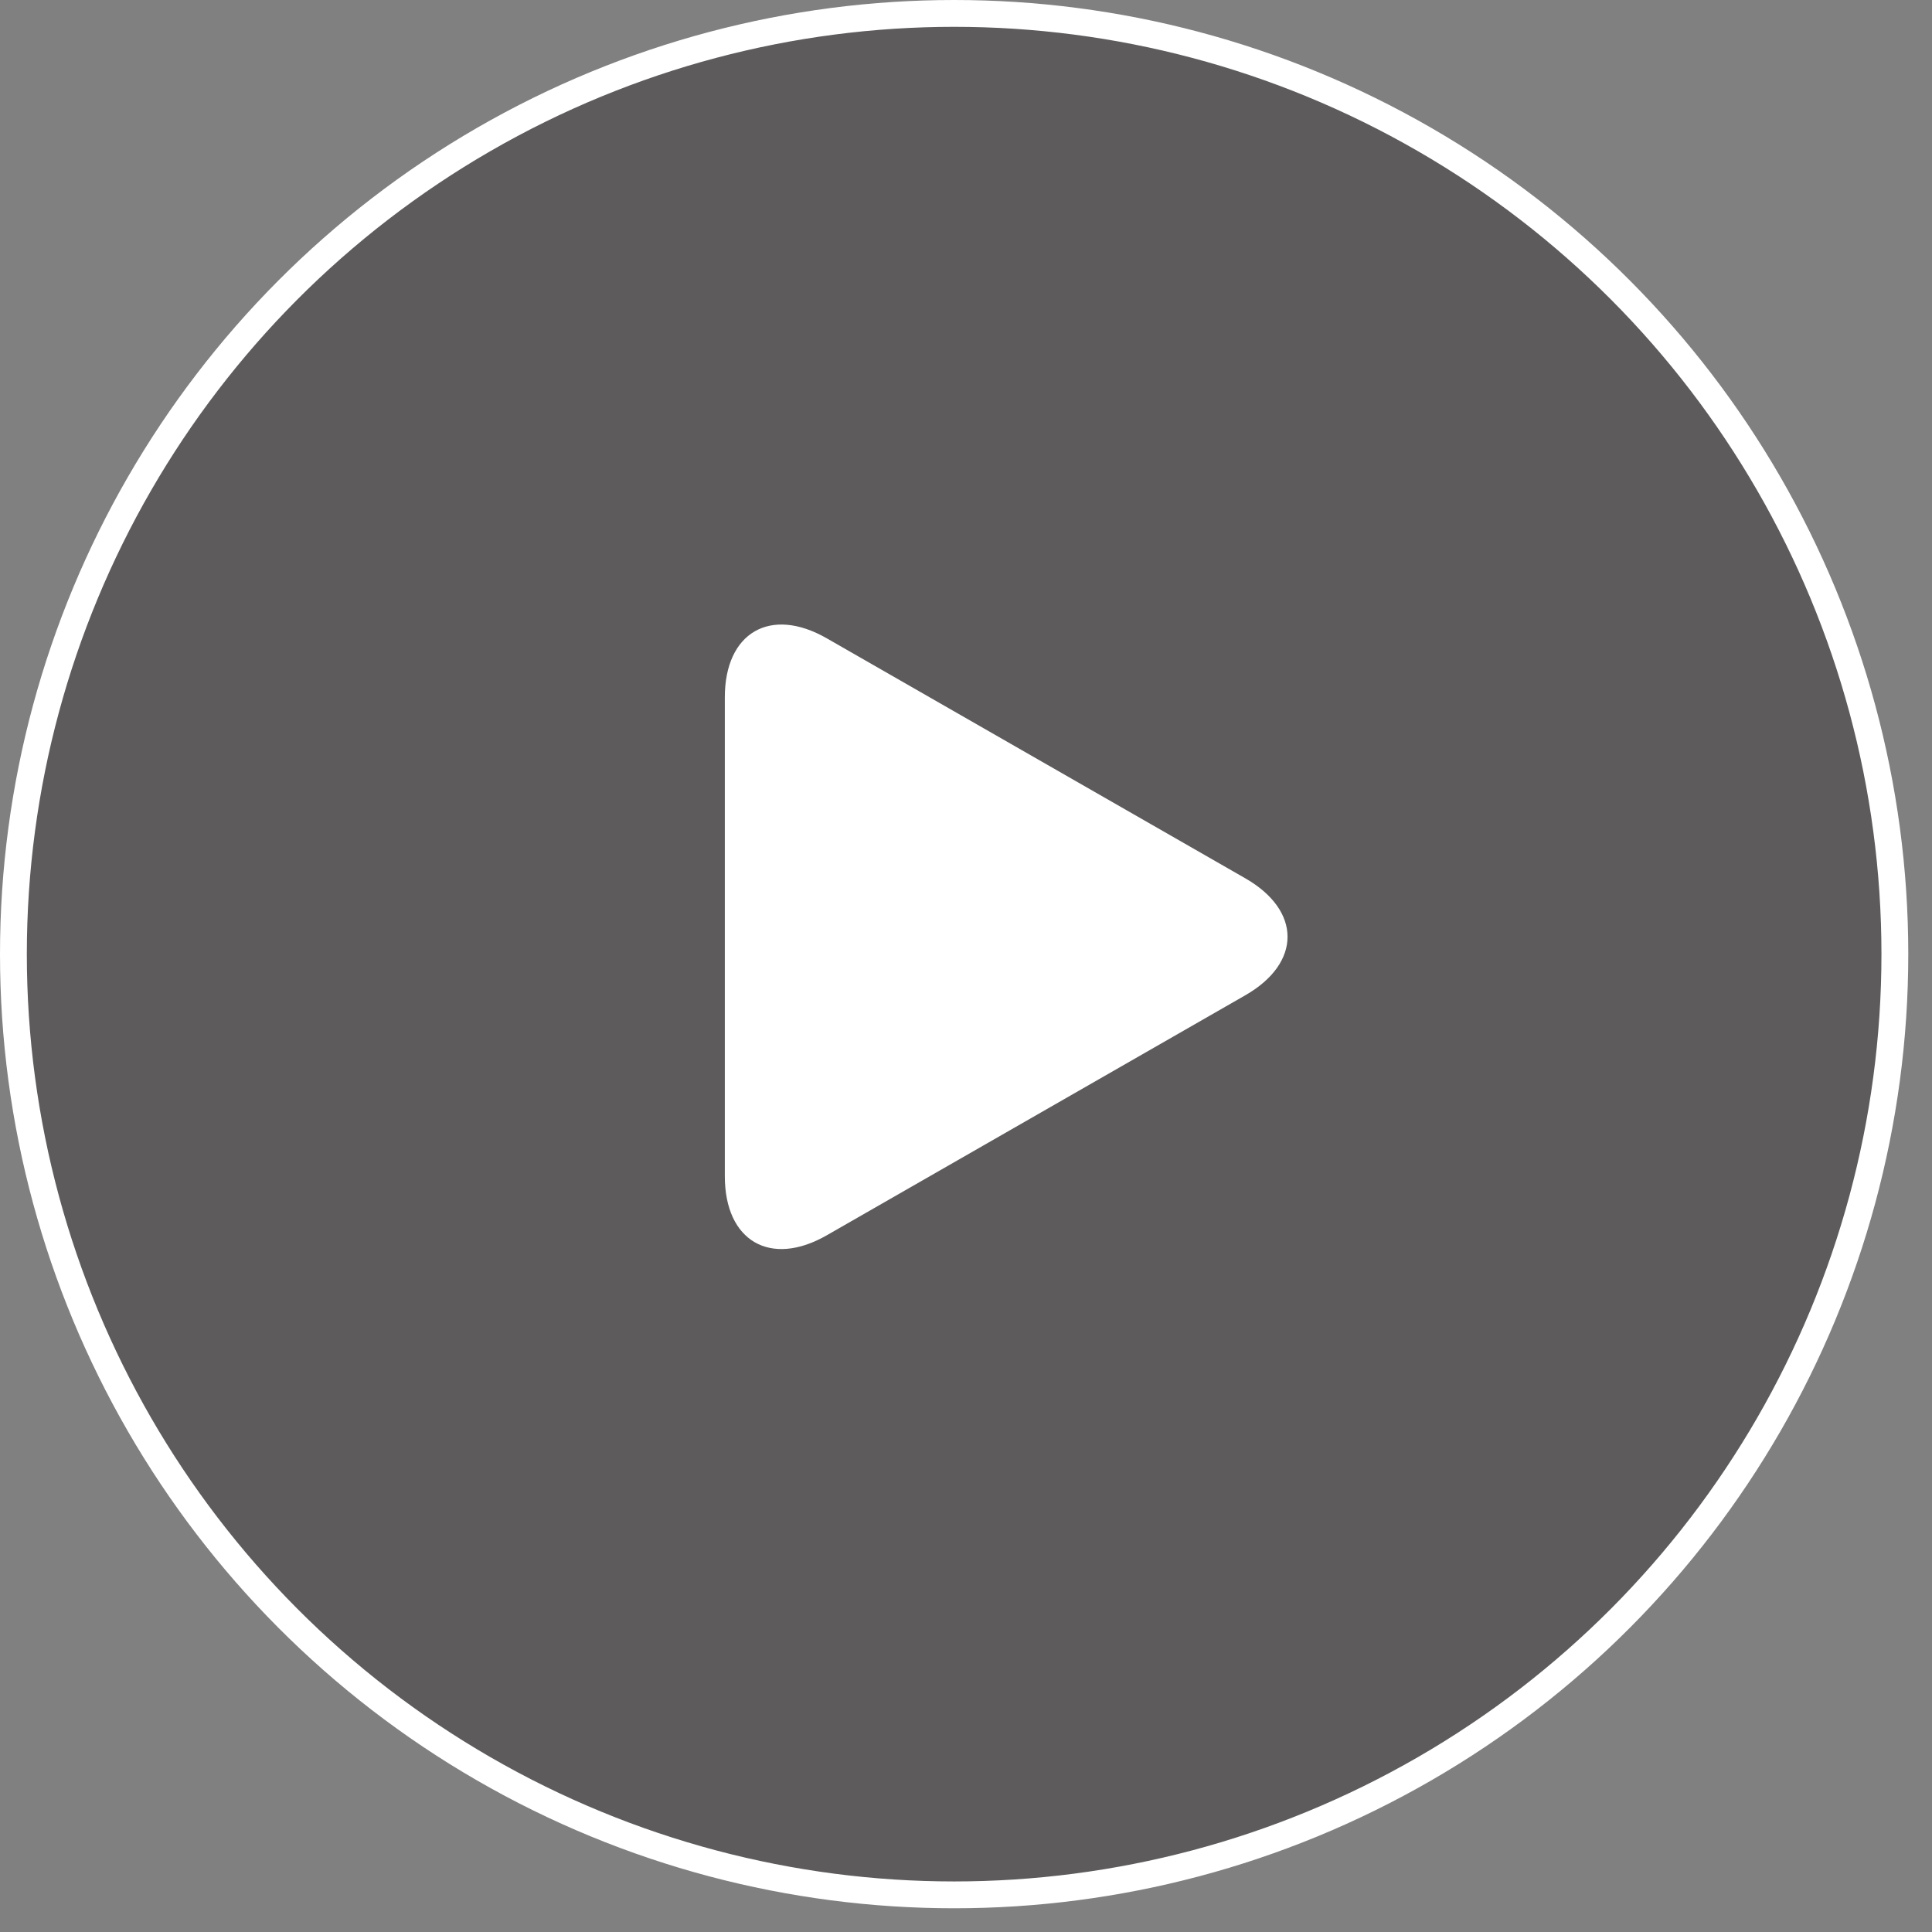 <svg width="72" height="72" viewBox="0 0 72 72" fill="none" xmlns="http://www.w3.org/2000/svg">
<rect x="0" y="0" width="72" height="72" fill="#808080" stroke="none"/>
<circle cx="35.558" cy="35.558" r="35.058" fill="#3A3737" fill-opacity="0.5" stroke="white"/>
<g clip-path="url(#clip0_1739_2751)">
<path d="M30.811 23.788C28.713 22.584 27.012 23.57 27.012 25.988V43.833C27.012 46.254 28.713 47.239 30.811 46.036L46.409 37.091C48.508 35.887 48.508 33.936 46.409 32.732L30.811 23.788Z" fill="white"/>
</g>
<defs>
<clipPath id="clip0_1739_2751">
<rect width="23.274" height="23.274" fill="white" transform="translate(25.86 23.274)"/>
</clipPath>
</defs>
</svg>
